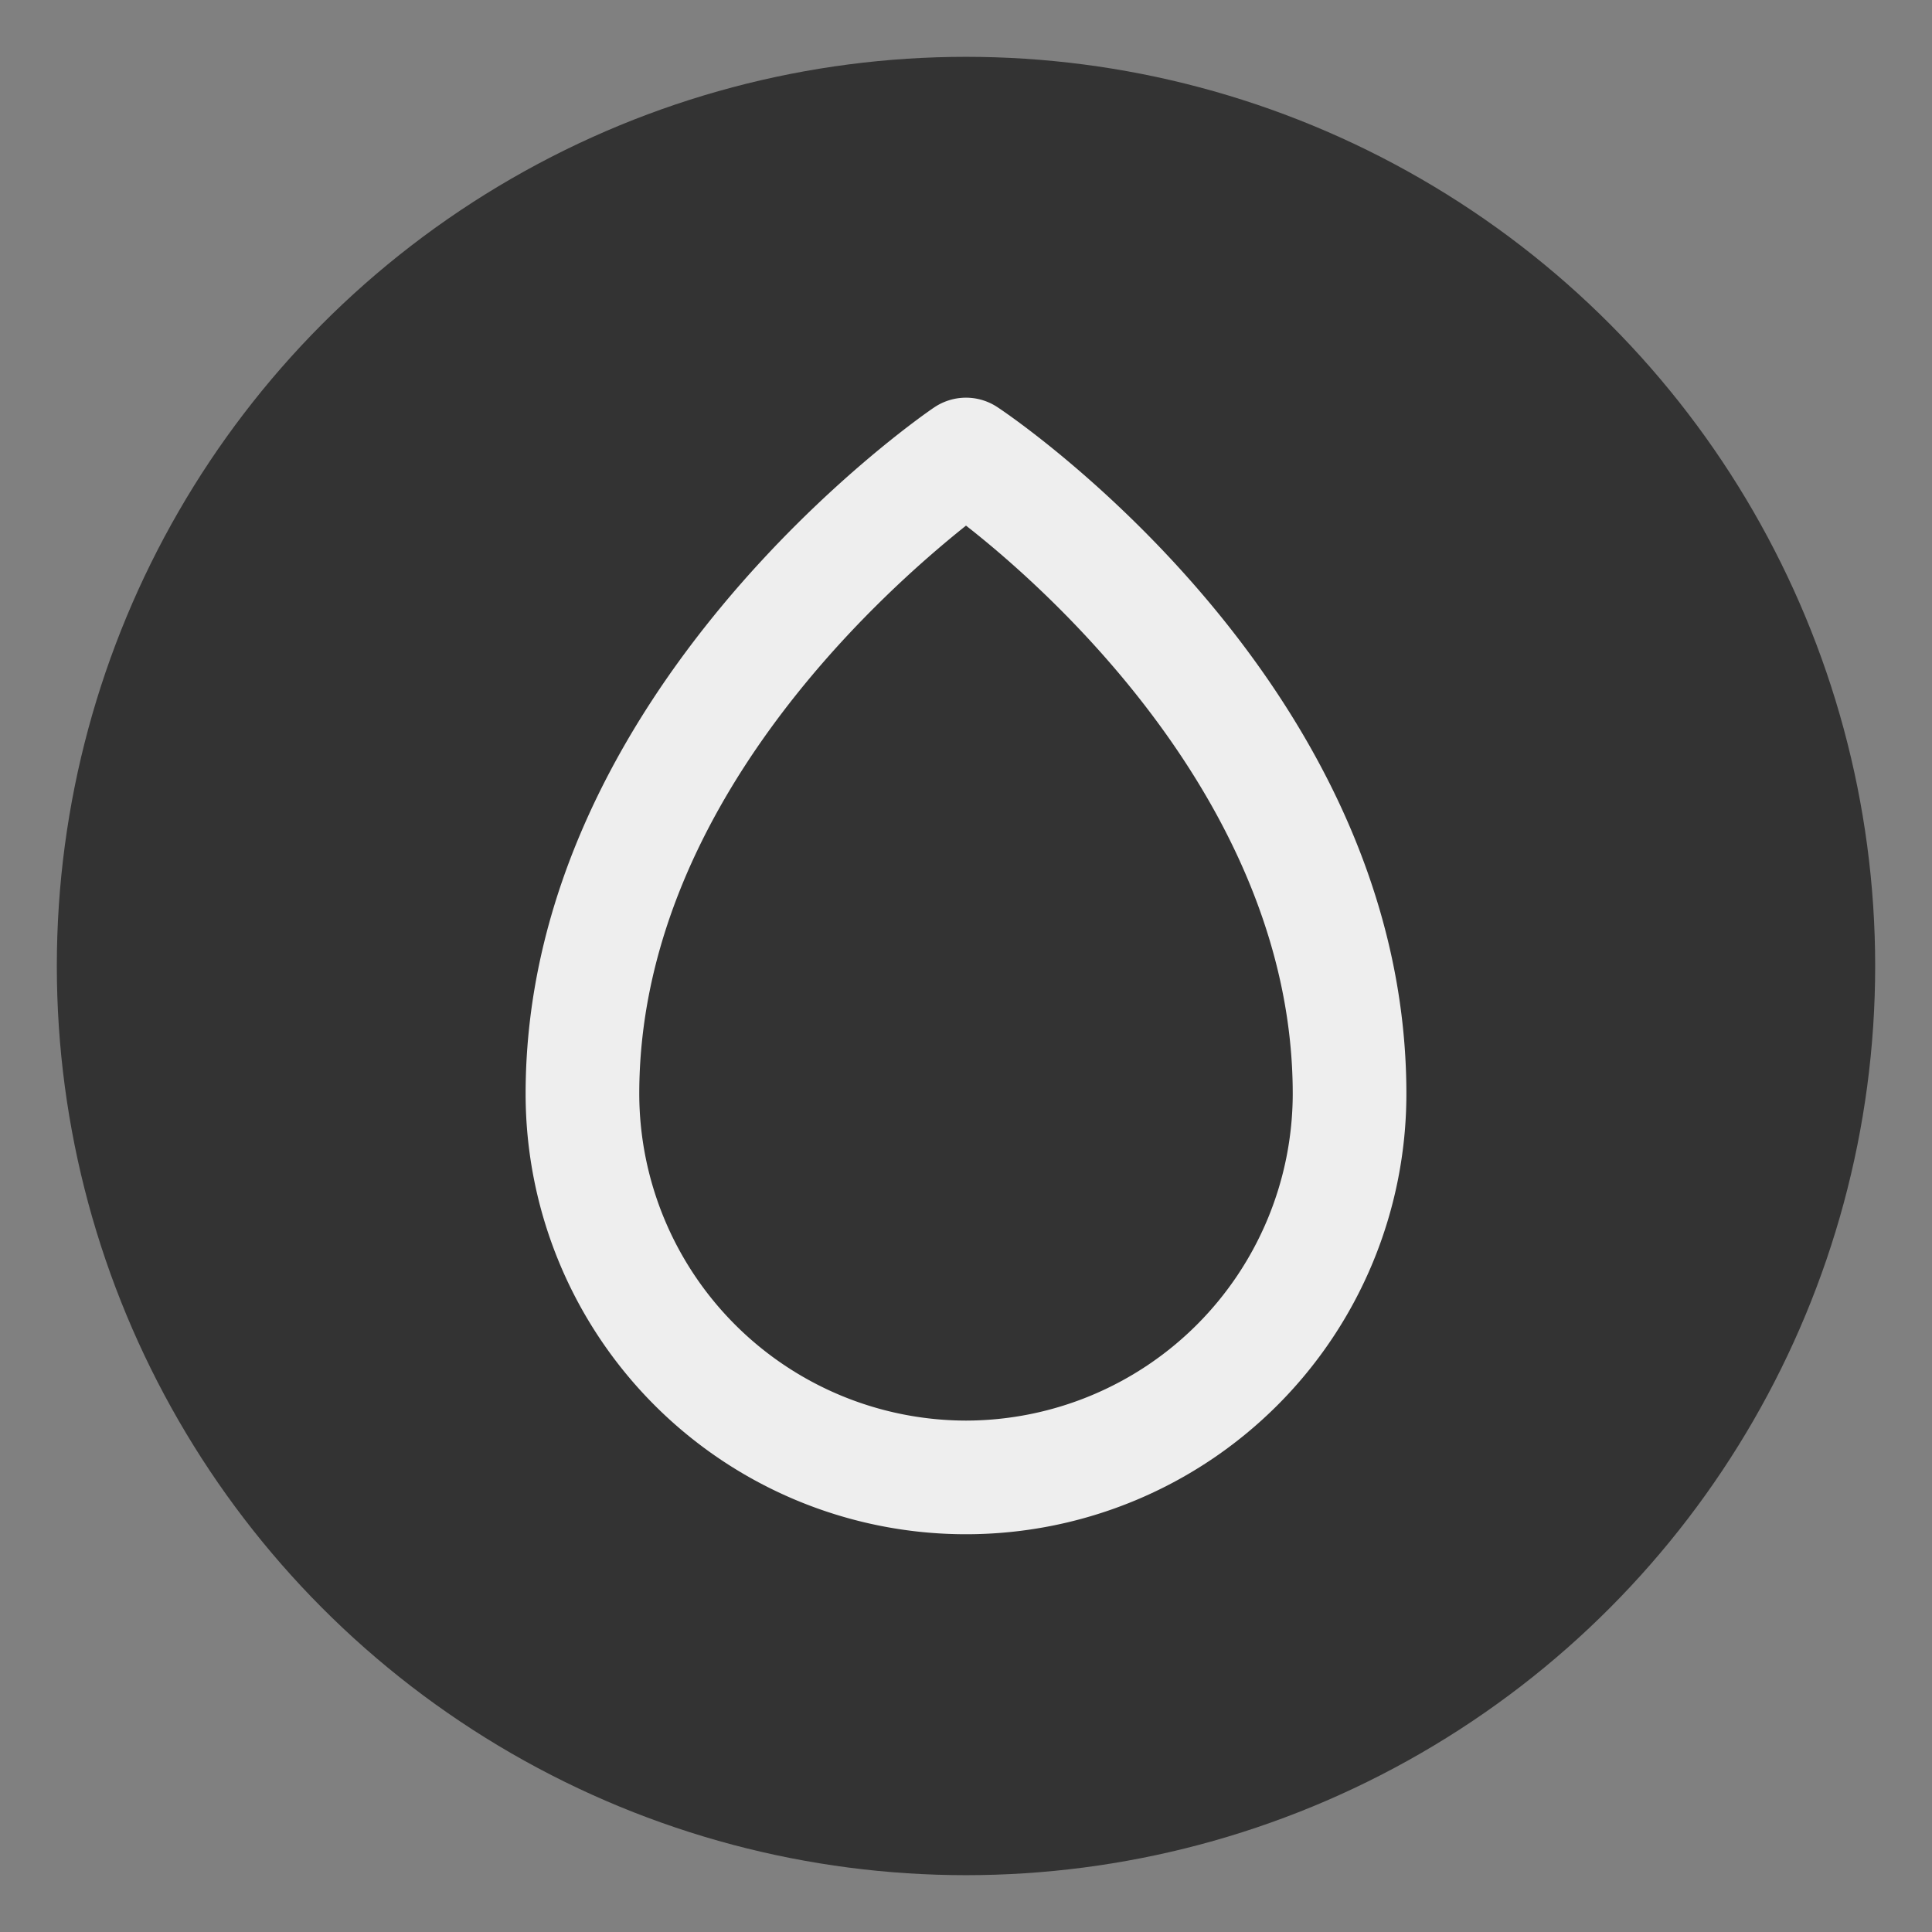 <svg xmlns="http://www.w3.org/2000/svg" width="24" height="24" viewBox="0 0 34 34" data-reactroot=""><rect x="0" y="0" width="34" height="34" fill="#808080" stroke="none"/><g><circle cx="17" cy="17" r="16" stroke="#333333" stroke-width="0" fill="#333333" fill-opacity="1"></circle><svg xmlns="http://www.w3.org/2000/svg" width="24" height="24" viewBox="0 0 24 24" fill="#eeeeee" x="5" y="5"><path d="M12.56,2.17a1,1,0,0,0-1.12,0c-.3.2-7.19,5-7.19,12.08a7.75,7.75,0,0,0,15.5,0C19.75,7.05,12.85,2.36,12.56,2.17ZM12,20a5.76,5.76,0,0,1-5.75-5.75c0-5,4.21-8.77,5.75-10,1.55,1.21,5.75,5,5.75,10A5.76,5.76,0,0,1,12,20Z"></path></svg></g></svg>